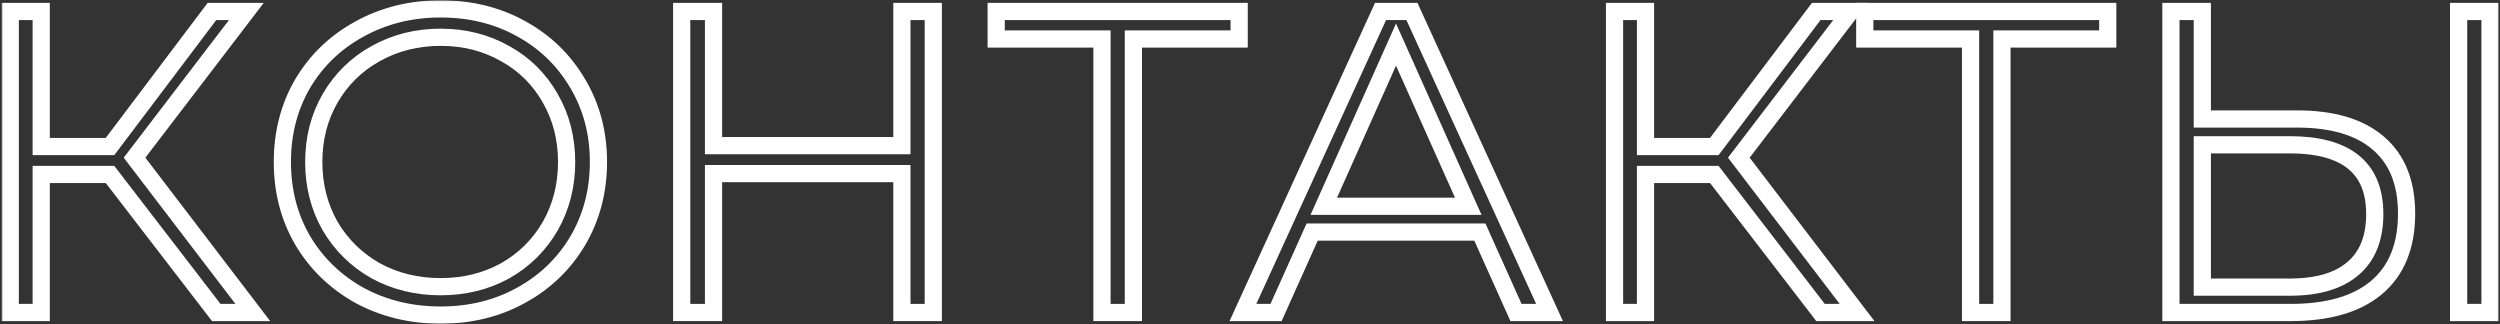 <?xml version="1.0" encoding="UTF-8"?> <svg xmlns="http://www.w3.org/2000/svg" width="872" height="113" viewBox="0 0 872 113" fill="none"><rect x="0" y="0" width="872" height="113" fill="#333333" stroke="none"/> <mask id="path-1-outside-1" maskUnits="userSpaceOnUse" x="0.576" y="0.1" width="871" height="113" fill="black"> <rect fill="white" x="0.576" y="0.1" width="871" height="113"></rect> <path d="M38.376 60.85H14.376V109H3.576V4H14.376V51.1H38.376L73.926 4H85.926L46.926 55L88.176 109H75.426L38.376 60.85Z"></path> <path d="M153.689 109.9C143.289 109.9 133.839 107.6 125.339 103C116.939 98.3 110.339 91.9 105.539 83.8C100.839 75.7 98.489 66.6 98.489 56.5C98.489 46.4 100.839 37.3 105.539 29.2C110.339 21.1 116.939 14.75 125.339 10.15C133.839 5.45 143.289 3.1 153.689 3.1C164.089 3.1 173.439 5.4 181.739 10C190.139 14.6 196.739 21 201.539 29.2C206.339 37.3 208.739 46.4 208.739 56.5C208.739 66.6 206.339 75.75 201.539 83.95C196.739 92.05 190.139 98.4 181.739 103C173.439 107.6 164.089 109.9 153.689 109.9ZM153.689 100C161.989 100 169.489 98.15 176.189 94.45C182.889 90.65 188.139 85.45 191.939 78.85C195.739 72.15 197.639 64.7 197.639 56.5C197.639 48.3 195.739 40.9 191.939 34.3C188.139 27.6 182.889 22.4 176.189 18.7C169.489 14.9 161.989 13 153.689 13C145.389 13 137.839 14.9 131.039 18.7C124.339 22.4 119.039 27.6 115.139 34.3C111.339 40.9 109.439 48.3 109.439 56.5C109.439 64.7 111.339 72.15 115.139 78.85C119.039 85.45 124.339 90.65 131.039 94.45C137.839 98.15 145.389 100 153.689 100Z"></path> <path d="M325.527 4V109H314.577V60.55H248.877V109H237.777V4H248.877V50.8H314.577V4H325.527Z"></path> <path d="M432.221 13.6H395.321V109H384.371V13.6H347.471V4H432.221V13.6Z"></path> <path d="M516.181 80.95H457.681L445.081 109H433.531L481.531 4H492.481L540.481 109H528.781L516.181 80.95ZM512.131 71.95L486.931 15.55L461.731 71.95H512.131Z"></path> <path d="M597.952 60.85H573.952V109H563.152V4H573.952V51.1H597.952L633.502 4H645.502L606.502 55L647.752 109H635.002L597.952 60.85Z"></path> <path d="M735.183 13.6H698.283V109H687.333V13.6H650.433V4H735.183V13.6Z"></path> <path d="M801.167 41.5C813.567 41.5 823.017 44.3 829.517 49.9C836.117 55.5 839.417 63.7 839.417 74.5C839.417 85.8 835.917 94.4 828.917 100.3C822.017 106.1 812.017 109 798.917 109H757.217V4H768.167V41.5H801.167ZM798.617 100.15C808.317 100.15 815.667 98 820.667 93.7C825.767 89.4 828.317 83.05 828.317 74.65C828.317 58.55 818.417 50.5 798.617 50.5H768.167V100.15H798.617ZM857.567 4H868.517V109H857.567V4Z"></path> </mask> <path d="M38.376 60.85H14.376V109H3.576V4H14.376V51.1H38.376L73.926 4H85.926L46.926 55L88.176 109H75.426L38.376 60.85Z" stroke="white" stroke-width="6" mask="url(#path-1-outside-1)"></path> <path d="M153.689 109.9C143.289 109.9 133.839 107.6 125.339 103C116.939 98.3 110.339 91.9 105.539 83.8C100.839 75.7 98.489 66.6 98.489 56.5C98.489 46.4 100.839 37.3 105.539 29.2C110.339 21.1 116.939 14.75 125.339 10.15C133.839 5.45 143.289 3.1 153.689 3.1C164.089 3.1 173.439 5.4 181.739 10C190.139 14.6 196.739 21 201.539 29.2C206.339 37.3 208.739 46.4 208.739 56.5C208.739 66.6 206.339 75.75 201.539 83.95C196.739 92.05 190.139 98.4 181.739 103C173.439 107.6 164.089 109.9 153.689 109.9ZM153.689 100C161.989 100 169.489 98.15 176.189 94.45C182.889 90.65 188.139 85.45 191.939 78.85C195.739 72.15 197.639 64.7 197.639 56.5C197.639 48.3 195.739 40.9 191.939 34.3C188.139 27.6 182.889 22.4 176.189 18.7C169.489 14.9 161.989 13 153.689 13C145.389 13 137.839 14.9 131.039 18.7C124.339 22.4 119.039 27.6 115.139 34.3C111.339 40.9 109.439 48.3 109.439 56.5C109.439 64.7 111.339 72.15 115.139 78.85C119.039 85.45 124.339 90.65 131.039 94.45C137.839 98.15 145.389 100 153.689 100Z" stroke="white" stroke-width="6" mask="url(#path-1-outside-1)"></path> <path d="M325.527 4V109H314.577V60.55H248.877V109H237.777V4H248.877V50.8H314.577V4H325.527Z" stroke="white" stroke-width="6" mask="url(#path-1-outside-1)"></path> <path d="M432.221 13.6H395.321V109H384.371V13.6H347.471V4H432.221V13.6Z" stroke="white" stroke-width="6" mask="url(#path-1-outside-1)"></path> <path d="M516.181 80.95H457.681L445.081 109H433.531L481.531 4H492.481L540.481 109H528.781L516.181 80.95ZM512.131 71.95L486.931 15.55L461.731 71.95H512.131Z" stroke="white" stroke-width="6" mask="url(#path-1-outside-1)"></path> <path d="M597.952 60.85H573.952V109H563.152V4H573.952V51.1H597.952L633.502 4H645.502L606.502 55L647.752 109H635.002L597.952 60.85Z" stroke="white" stroke-width="6" mask="url(#path-1-outside-1)"></path> <path d="M735.183 13.6H698.283V109H687.333V13.6H650.433V4H735.183V13.6Z" stroke="white" stroke-width="6" mask="url(#path-1-outside-1)"></path> <path d="M801.167 41.5C813.567 41.5 823.017 44.3 829.517 49.9C836.117 55.5 839.417 63.7 839.417 74.5C839.417 85.8 835.917 94.4 828.917 100.3C822.017 106.1 812.017 109 798.917 109H757.217V4H768.167V41.5H801.167ZM798.617 100.15C808.317 100.15 815.667 98 820.667 93.7C825.767 89.4 828.317 83.05 828.317 74.65C828.317 58.55 818.417 50.5 798.617 50.5H768.167V100.15H798.617ZM857.567 4H868.517V109H857.567V4Z" stroke="white" stroke-width="6" mask="url(#path-1-outside-1)"></path> </svg> 